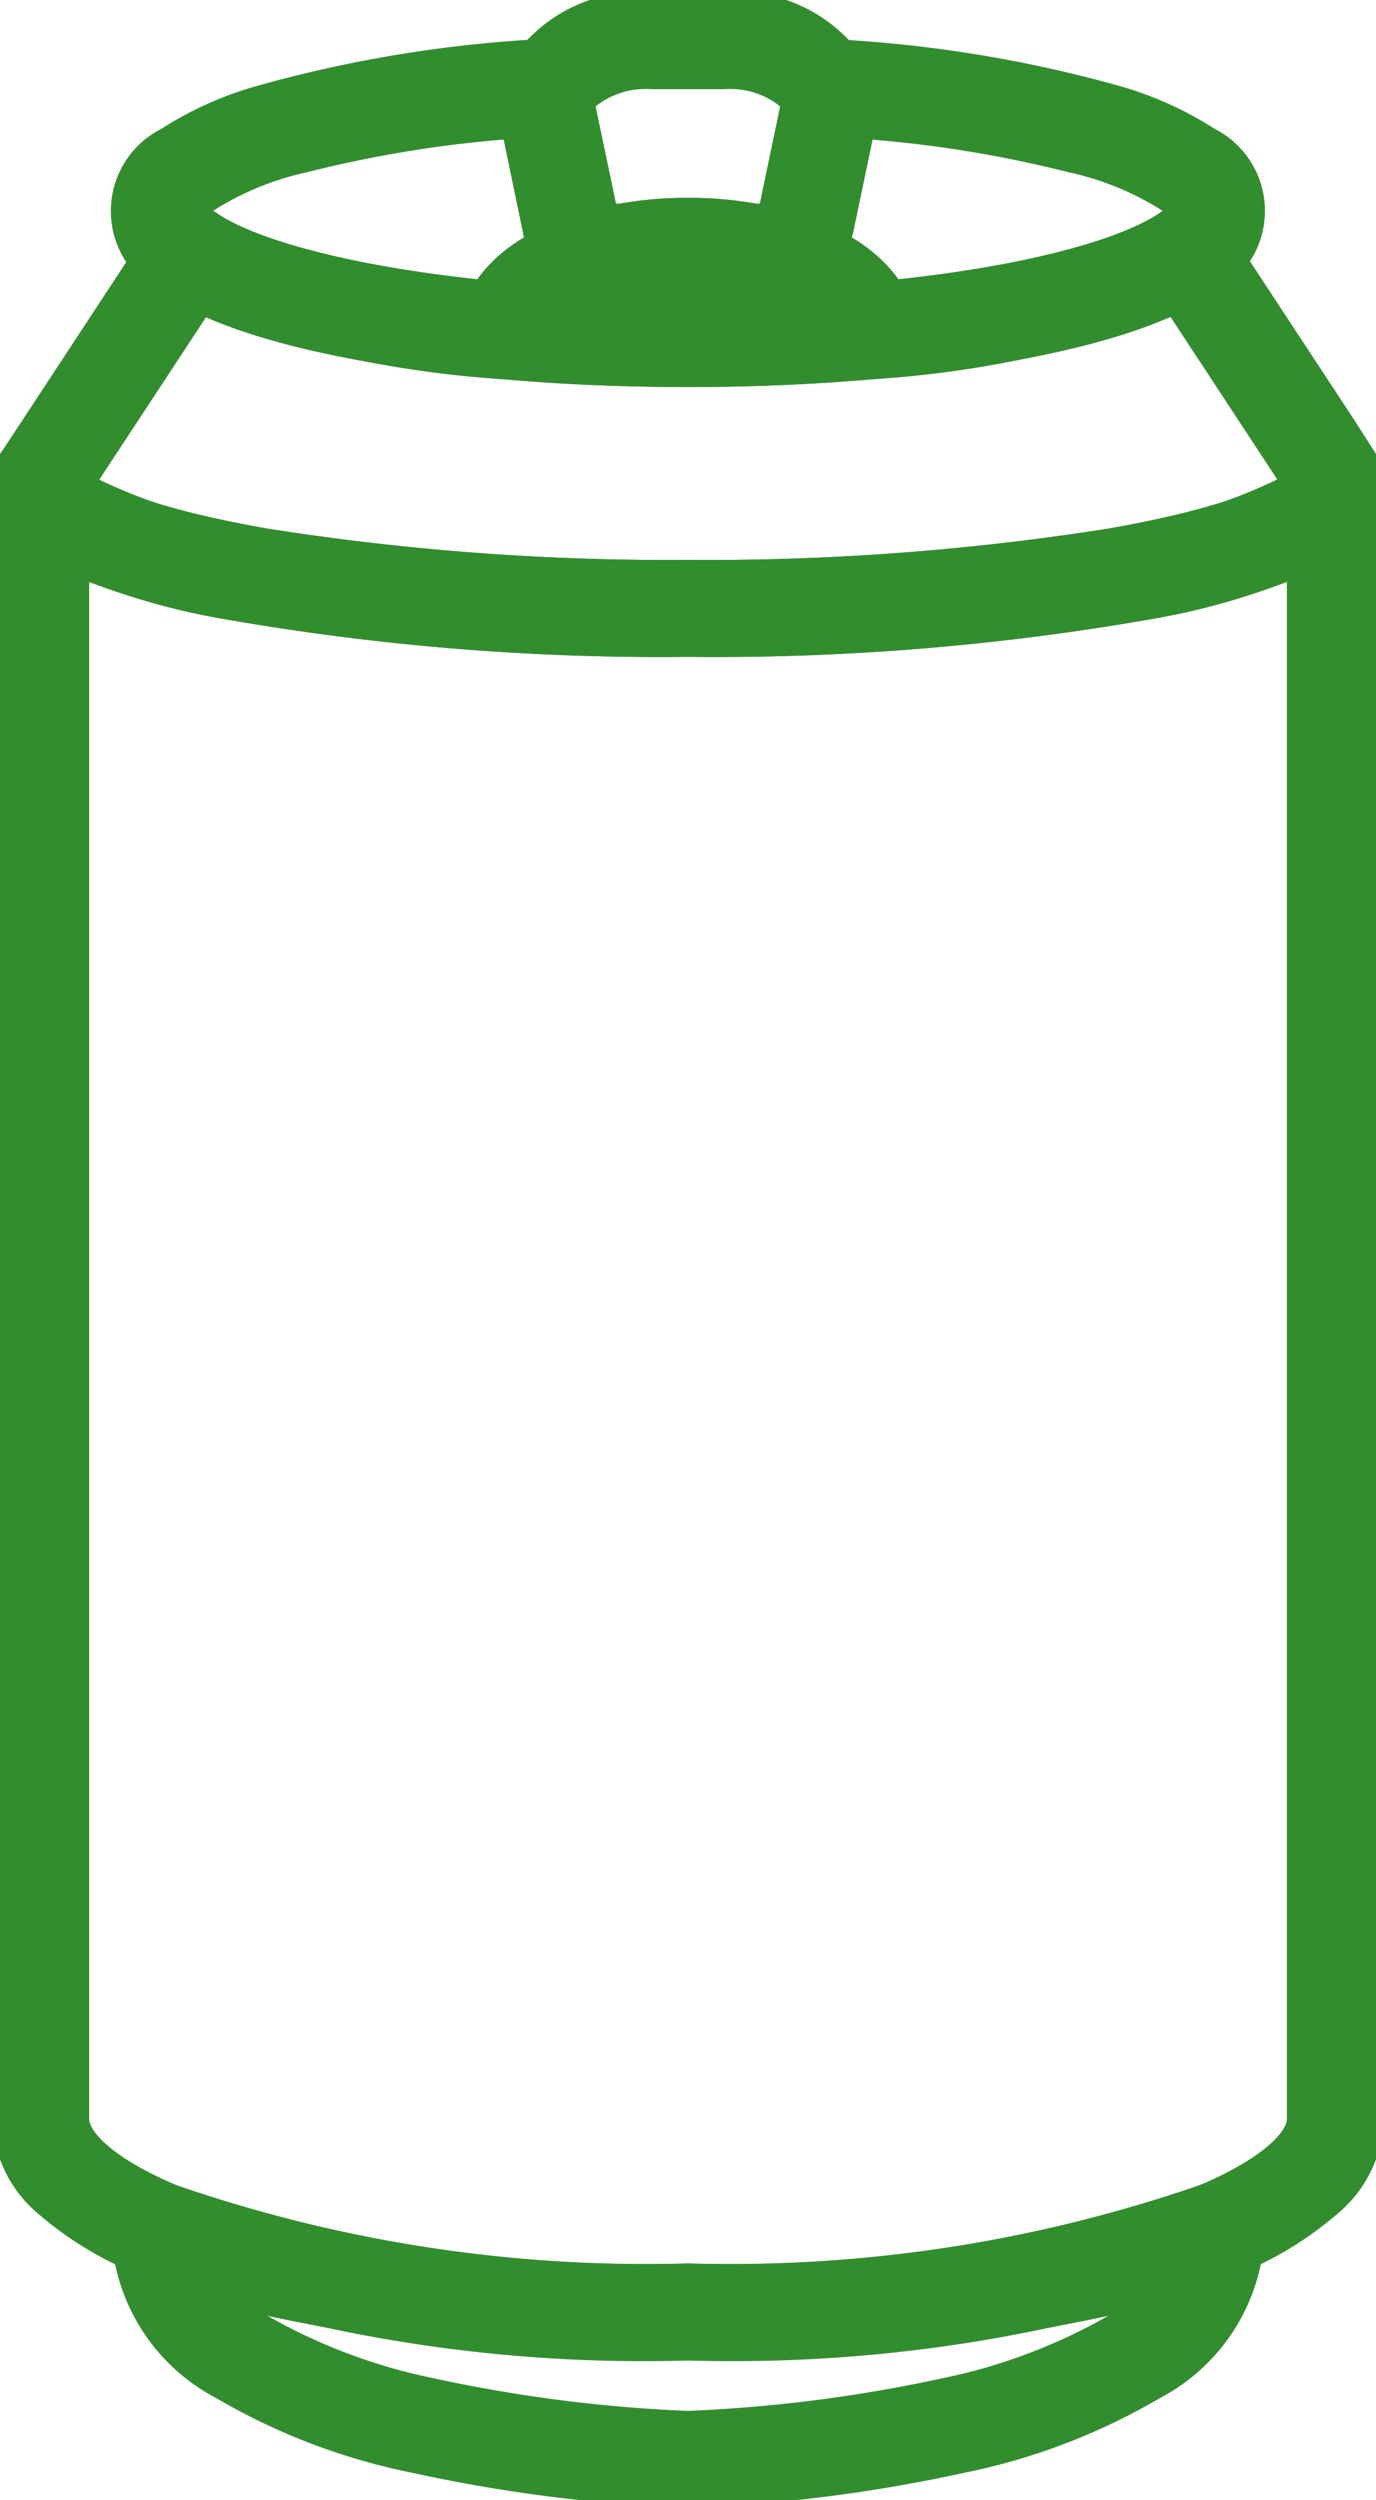 <svg xmlns="http://www.w3.org/2000/svg" xmlns:xlink="http://www.w3.org/1999/xlink" width="28.397" height="51.582" viewBox="0 0 28.397 51.582"><defs><clipPath id="a"><rect width="28.397" height="51.582" fill="none" stroke="#328d2e" stroke-width="2"/></clipPath></defs><g clip-path="url(#a)"><path d="M105.174,59.627q-.044,0-.089,0c-1.9-.167-5.341-.619-7.027-1.768a1.9,1.9,0,0,1-.02-3.4,7.3,7.3,0,0,1,1.957-.881A26.924,26.924,0,0,1,106,52.6a1,1,0,0,1,.99,1.377L107.417,56a.734.734,0,0,0,.154.026A1,1,0,0,1,107.7,58c-1.107.227-1.522.677-1.541.785A1,1,0,0,1,105.174,59.627Zm-6.065-3.479c.022.017.047.035.076.055.676.46,2.431,1.042,5.377,1.36a3.152,3.152,0,0,1,.962-.862q-.012-.041-.021-.084l0-.012-.4-1.926a24.707,24.707,0,0,0-4.054.674A5.934,5.934,0,0,0,99.109,56.148Z" transform="translate(-94.709 -51.8)" fill="#328d2e"/><path d="M466.929,59.724a1.014,1.014,0,0,1-.989-.841c-.019-.107-.434-.558-1.541-.785a1,1,0,0,1,.13-1.977.74.74,0,0,0,.151-.026l.421-2.017a1,1,0,0,1,.99-1.377,26.887,26.887,0,0,1,6.013.971,7.3,7.3,0,0,1,1.957.881,1.9,1.9,0,0,1-.019,3.4c-1.679,1.149-5.124,1.6-7.028,1.769Q466.972,59.724,466.929,59.724Zm-.355-2.927a3.153,3.153,0,0,1,.963.863c2.951-.318,4.7-.9,5.377-1.359.029-.02.054-.038.076-.055a5.93,5.93,0,0,0-1.935-.794A24.672,24.672,0,0,0,467,54.778l-.4,1.927v0Q466.586,56.754,466.574,56.8Z" transform="translate(-448.998 -51.897)" fill="#328d2e"/><path d="M25,294.2a1,1,0,0,1,.986.83c.171.15.962.693,3.789,1.178a53.094,53.094,0,0,0,8.584.631,53.033,53.033,0,0,0,8.584-.632c2.826-.485,3.618-1.029,3.79-1.178a1,1,0,0,1,1.985.171v33.81a2.649,2.649,0,0,1-.971,1.964,7.234,7.234,0,0,1-2.1,1.258,31.215,31.215,0,0,1-11.291,1.757,31.215,31.215,0,0,1-11.292-1.757,7.213,7.213,0,0,1-2.1-1.258A2.649,2.649,0,0,1,24,329.01V295.2A1,1,0,0,1,25,294.2Zm13.359,37.79a29.683,29.683,0,0,0,10.517-1.6c1.457-.611,1.842-1.169,1.842-1.378V297.293a15.689,15.689,0,0,1-2.719.753,52.177,52.177,0,0,1-9.64.793,52.23,52.23,0,0,1-9.64-.792A15.671,15.671,0,0,1,26,297.295V329.01c0,.21.385.768,1.841,1.378A29.682,29.682,0,0,0,38.359,331.99Z" transform="translate(-24.16 -285.287)" fill="#328d2e"/><path d="M98.1,1369.4a1,1,0,0,1,.387.078,29.679,29.679,0,0,0,10.517,1.6,29.679,29.679,0,0,0,10.517-1.6,1,1,0,0,1,1.387.922,4.044,4.044,0,0,1-2.167,3.457,13.1,13.1,0,0,1-4.062,1.546,32.046,32.046,0,0,1-5.65.718h-.051a32.1,32.1,0,0,1-5.65-.72,13.11,13.11,0,0,1-4.062-1.546A4.042,4.042,0,0,1,97.1,1370.4a1,1,0,0,1,1-1Zm10.9,4.721a30.537,30.537,0,0,0,5.253-.673,11.585,11.585,0,0,0,3.424-1.288,41.405,41.405,0,0,1-17.35,0,11.611,11.611,0,0,0,3.42,1.286A30.564,30.564,0,0,0,109,1374.121Z" transform="translate(-94.806 -1324.379)" fill="#328d2e"/><path d="M38.359,164.024a52.229,52.229,0,0,1-9.64-.792,13.97,13.97,0,0,1-3.092-.914c-1.079-.5-1.627-1.155-1.627-1.933a1,1,0,0,1,.165-.55l.447-.678,2.632-4.006a1,1,0,0,1,1.4-.276c.724.5,2.7,1.131,6.075,1.428,1.144.1,2.371.154,3.647.154,1.238,0,2.465-.052,3.648-.154,3.367-.3,5.346-.932,6.075-1.429a1,1,0,0,1,1.4.277l2.633,4.006.007.011.433.678a1,1,0,0,1,.157.538c0,.779-.547,1.429-1.627,1.933a13.97,13.97,0,0,1-3.092.914A52.229,52.229,0,0,1,38.359,164.024Zm-12.151-3.656a11.232,11.232,0,0,0,3.567,1.025,53.094,53.094,0,0,0,8.584.631,53.094,53.094,0,0,0,8.584-.631,11.156,11.156,0,0,0,3.575-1.029l-.072-.113-2.128-3.239a21.925,21.925,0,0,1-6.13,1.283c-1.241.107-2.527.162-3.822.162-1.335,0-2.622-.054-3.823-.162a21.924,21.924,0,0,1-6.129-1.282Z" transform="translate(-24.16 -150.471)" fill="#328d2e"/><path d="M315.234,154.3c-1.3,0-2.58-.054-3.82-.162a1,1,0,0,1-.9-1.156c.187-1.158,1.351-2.065,3.114-2.426a7.883,7.883,0,0,1,1.608-.158,8.192,8.192,0,0,1,1.6.157c1.767.361,2.931,1.268,3.118,2.427a1,1,0,0,1-.9,1.155C317.856,154.246,316.569,154.3,315.234,154.3Z" transform="translate(-301.039 -146.316)" fill="#328d2e"/><path d="M338.1,24h1.521a3.188,3.188,0,0,1,2.975,1.533,1.829,1.829,0,0,1,.146,1.157l0,.012-.474,2.267v0a1.99,1.99,0,0,1-1.925,1.406,1,1,0,0,1-.275-.019,5.9,5.9,0,0,0-1.2-.116,6.189,6.189,0,0,0-1.211.118,1,1,0,0,1-.266.017,1.981,1.981,0,0,1-1.927-1.415l-.472-2.258a1.834,1.834,0,0,1,.133-1.16A3.183,3.183,0,0,1,338.1,24Zm2.668,2.358A1.637,1.637,0,0,0,339.621,26H338.1a1.649,1.649,0,0,0-1.144.355l.419,2,.048.012a8.222,8.222,0,0,1,1.44-.126,8.024,8.024,0,0,1,1.443.126l.045-.011Z" transform="translate(-324.664 -24.16)" fill="#328d2e"/></g></svg>